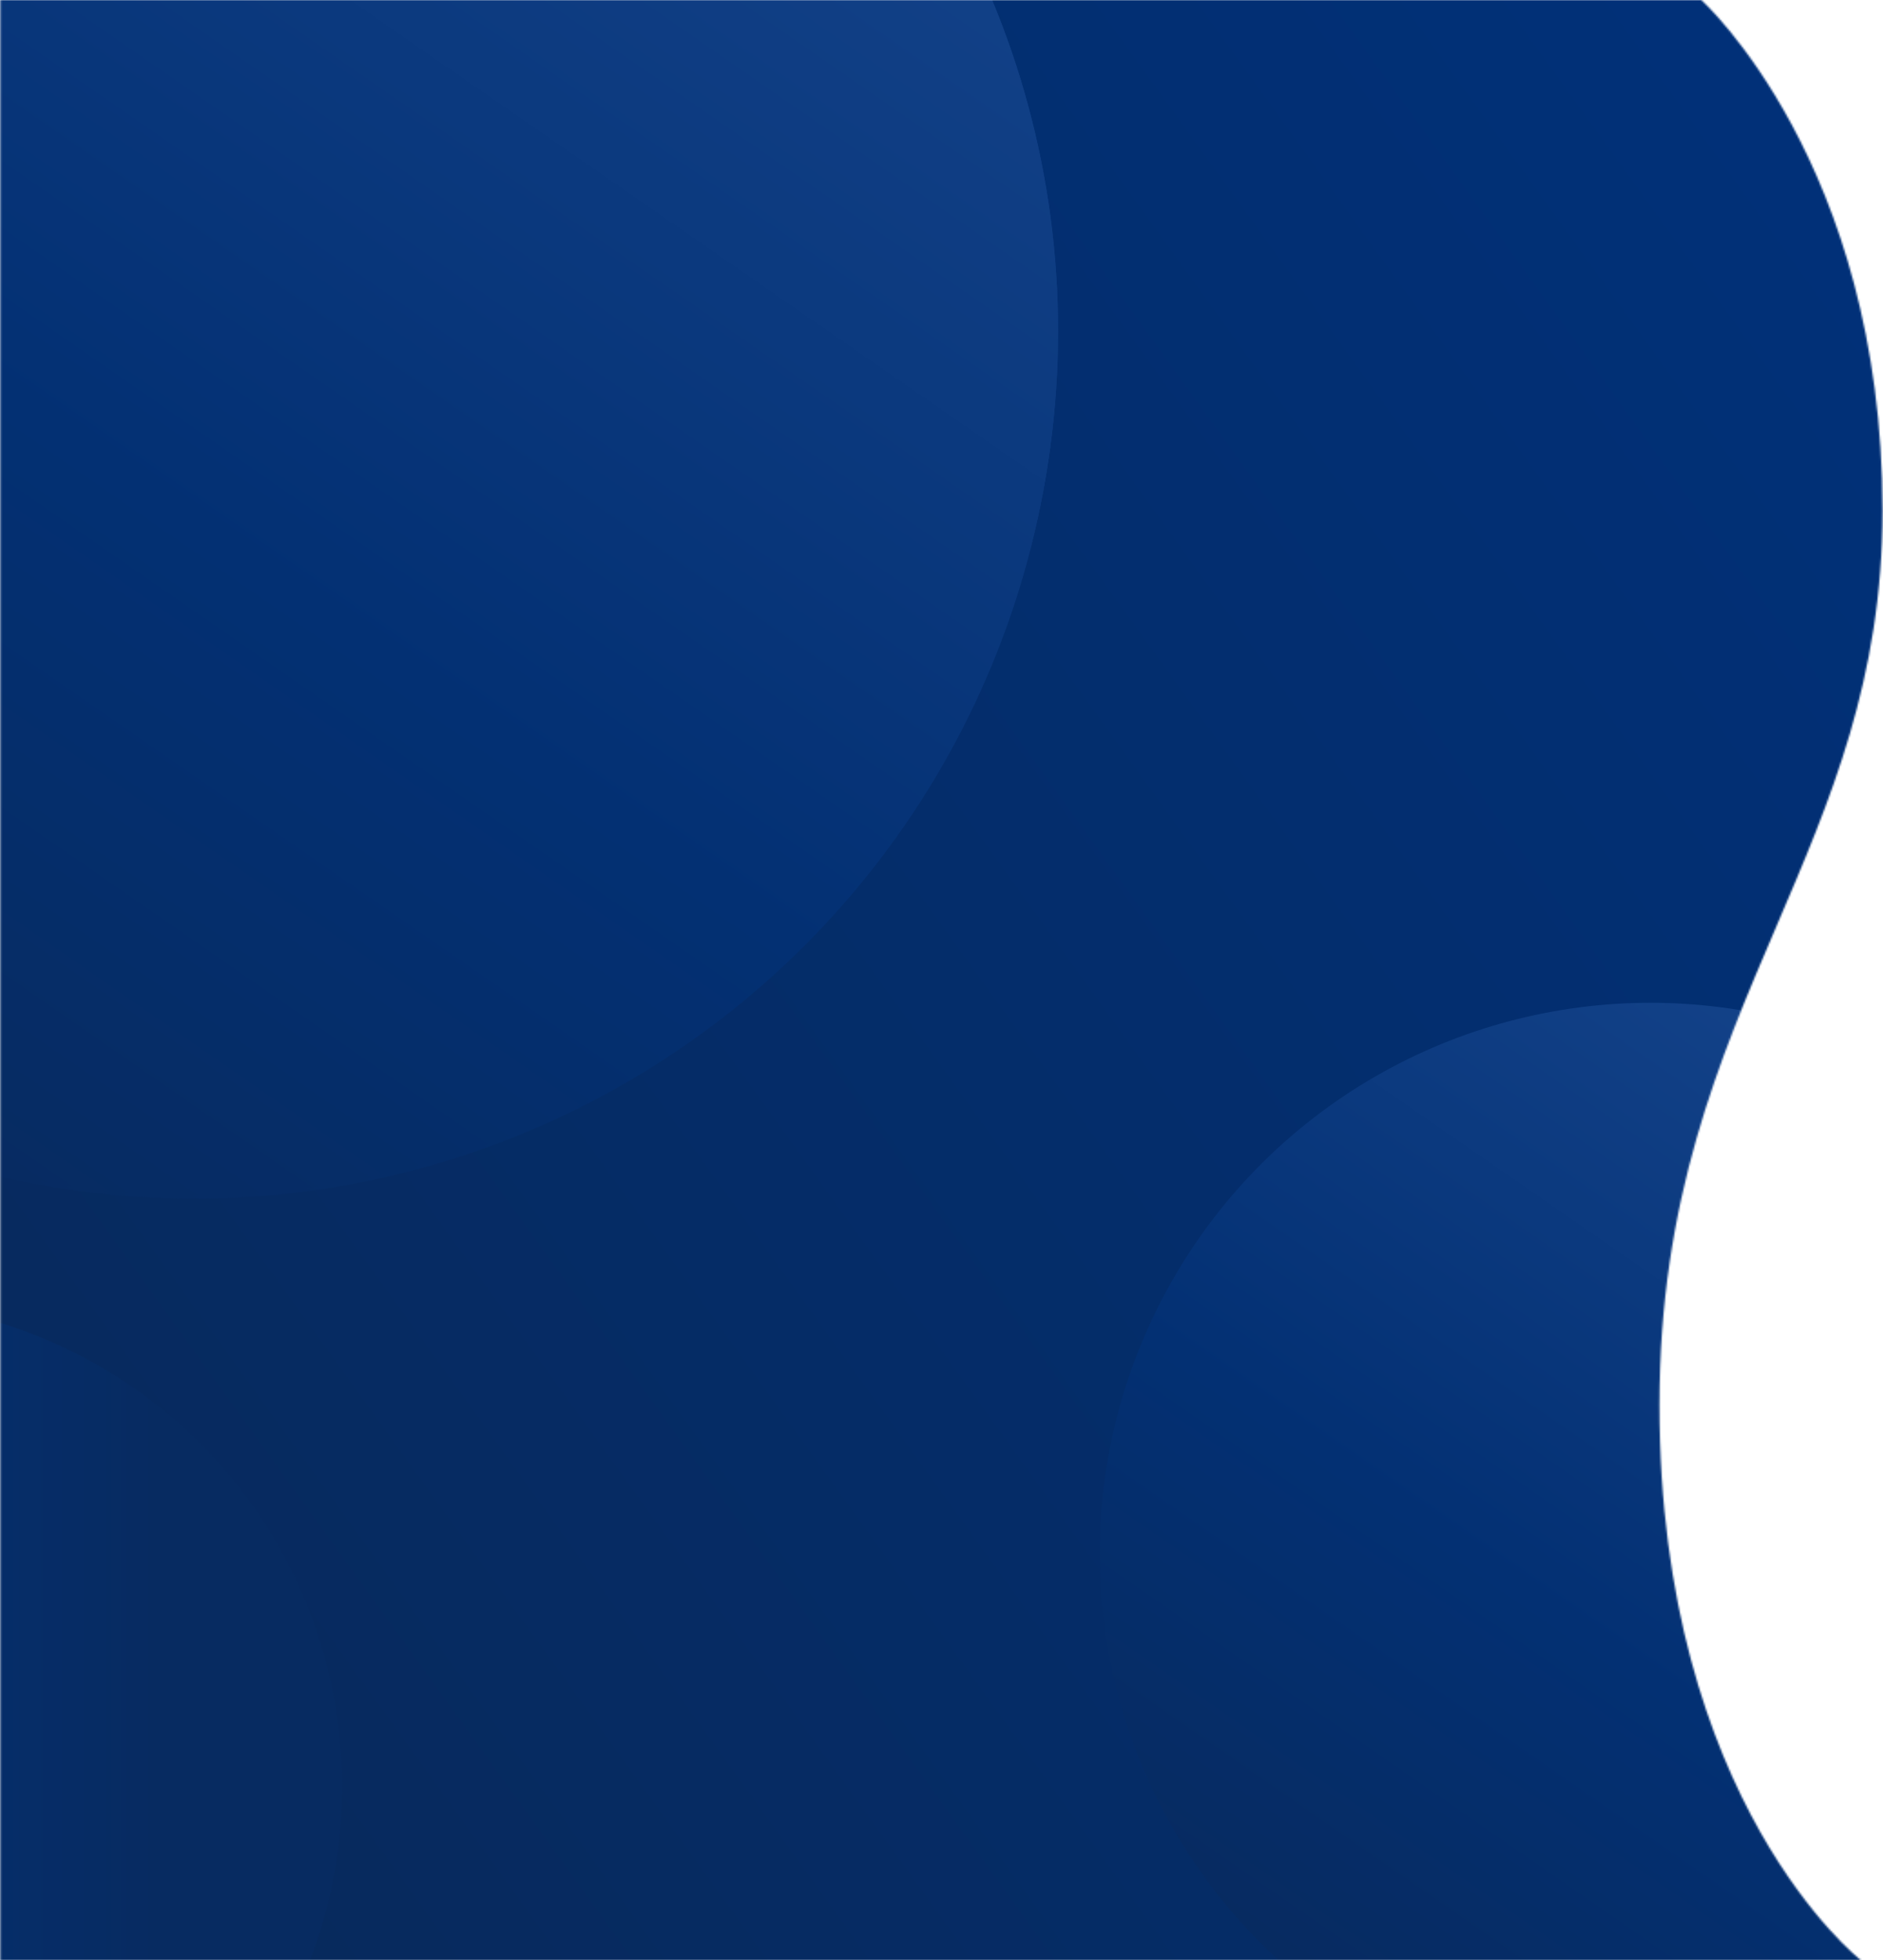 <svg width="1038" height="1080" viewBox="0 0 1038 1080" fill="none" xmlns="http://www.w3.org/2000/svg">
<mask id="mask0" mask-type="alpha" maskUnits="userSpaceOnUse" x="0" y="0" width="1038" height="1080">
<path d="M0.185 1080H1025.75C1025.75 1080 914.785 993.391 914.785 774.128C914.785 660.787 947.643 584.122 979.389 510.051C1009.06 440.827 1037.75 373.869 1037.75 281.357C1037.75 89.856 937.864 0 937.864 0H0.185V1080Z" fill="url(#paint0_linear)"/>
</mask>
<g mask="url(#mask0)">
<path d="M-312.185 0H960.185C960.185 0 1048.07 86.322 1048.07 256.243C1048.07 426.164 901.397 597.873 901.397 766.005C901.397 934.137 960.185 1080 960.185 1080H-312.185V0Z" fill="url(#paint1_linear)"/>
<rect x="0.185" width="1081.52" height="1080" fill="url(#paint2_linear)"/>
<circle cx="106.88" cy="184.376" r="476.081" fill="url(#paint3_linear)"/>
<circle cx="107.184" cy="182.502" r="476.081" fill="url(#paint4_linear)"/>
<circle cx="107.184" cy="182.502" r="476.081" fill="url(#paint5_linear)"/>
<circle cx="-78.669" cy="984.296" r="267.291" fill="url(#paint6_linear)"/>
<circle cx="909.804" cy="856.126" r="303.602" fill="url(#paint7_linear)"/>
</g>
<defs>
<linearGradient id="paint0_linear" x1="1081.87" y1="7.8569e-05" x2="-190.502" y2="1080" gradientUnits="userSpaceOnUse">
<stop stop-color="#00317B"/>
<stop offset="1" stop-color="#08295A"/>
</linearGradient>
<linearGradient id="paint1_linear" x1="960.185" y1="-0" x2="-312.185" y2="1080" gradientUnits="userSpaceOnUse">
<stop stop-color="#00317B"/>
<stop offset="1" stop-color="#08295A"/>
</linearGradient>
<linearGradient id="paint2_linear" x1="1081.71" y1="1.96992e-05" x2="-142.015" y2="882.91" gradientUnits="userSpaceOnUse">
<stop stop-color="#00317B"/>
<stop offset="1" stop-color="#08295A"/>
</linearGradient>
<linearGradient id="paint3_linear" x1="380.508" y1="-218.949" x2="-160.421" y2="562.393" gradientUnits="userSpaceOnUse">
<stop stop-color="#14438A"/>
<stop offset="0.607" stop-color="#033073"/>
<stop offset="1" stop-color="#072B61"/>
</linearGradient>
<linearGradient id="paint4_linear" x1="380.812" y1="-220.822" x2="-160.117" y2="560.52" gradientUnits="userSpaceOnUse">
<stop stop-color="#14438A"/>
<stop offset="0.607" stop-color="#033073"/>
<stop offset="1" stop-color="#072B61"/>
</linearGradient>
<linearGradient id="paint5_linear" x1="380.812" y1="-220.822" x2="-160.117" y2="560.52" gradientUnits="userSpaceOnUse">
<stop stop-color="#14438A"/>
<stop offset="0.607" stop-color="#033073"/>
<stop offset="1" stop-color="#072B61"/>
</linearGradient>
<linearGradient id="paint6_linear" x1="-456.912" y1="984.296" x2="87.757" y2="984.296" gradientUnits="userSpaceOnUse">
<stop stop-color="#14438A"/>
<stop offset="0.607" stop-color="#033073"/>
<stop offset="1" stop-color="#072B61"/>
</linearGradient>
<linearGradient id="paint7_linear" x1="1084.3" y1="598.922" x2="739.343" y2="1097.19" gradientUnits="userSpaceOnUse">
<stop stop-color="#14438A"/>
<stop offset="0.607" stop-color="#033073"/>
<stop offset="1" stop-color="#072B61"/>
</linearGradient>
</defs>
</svg>
